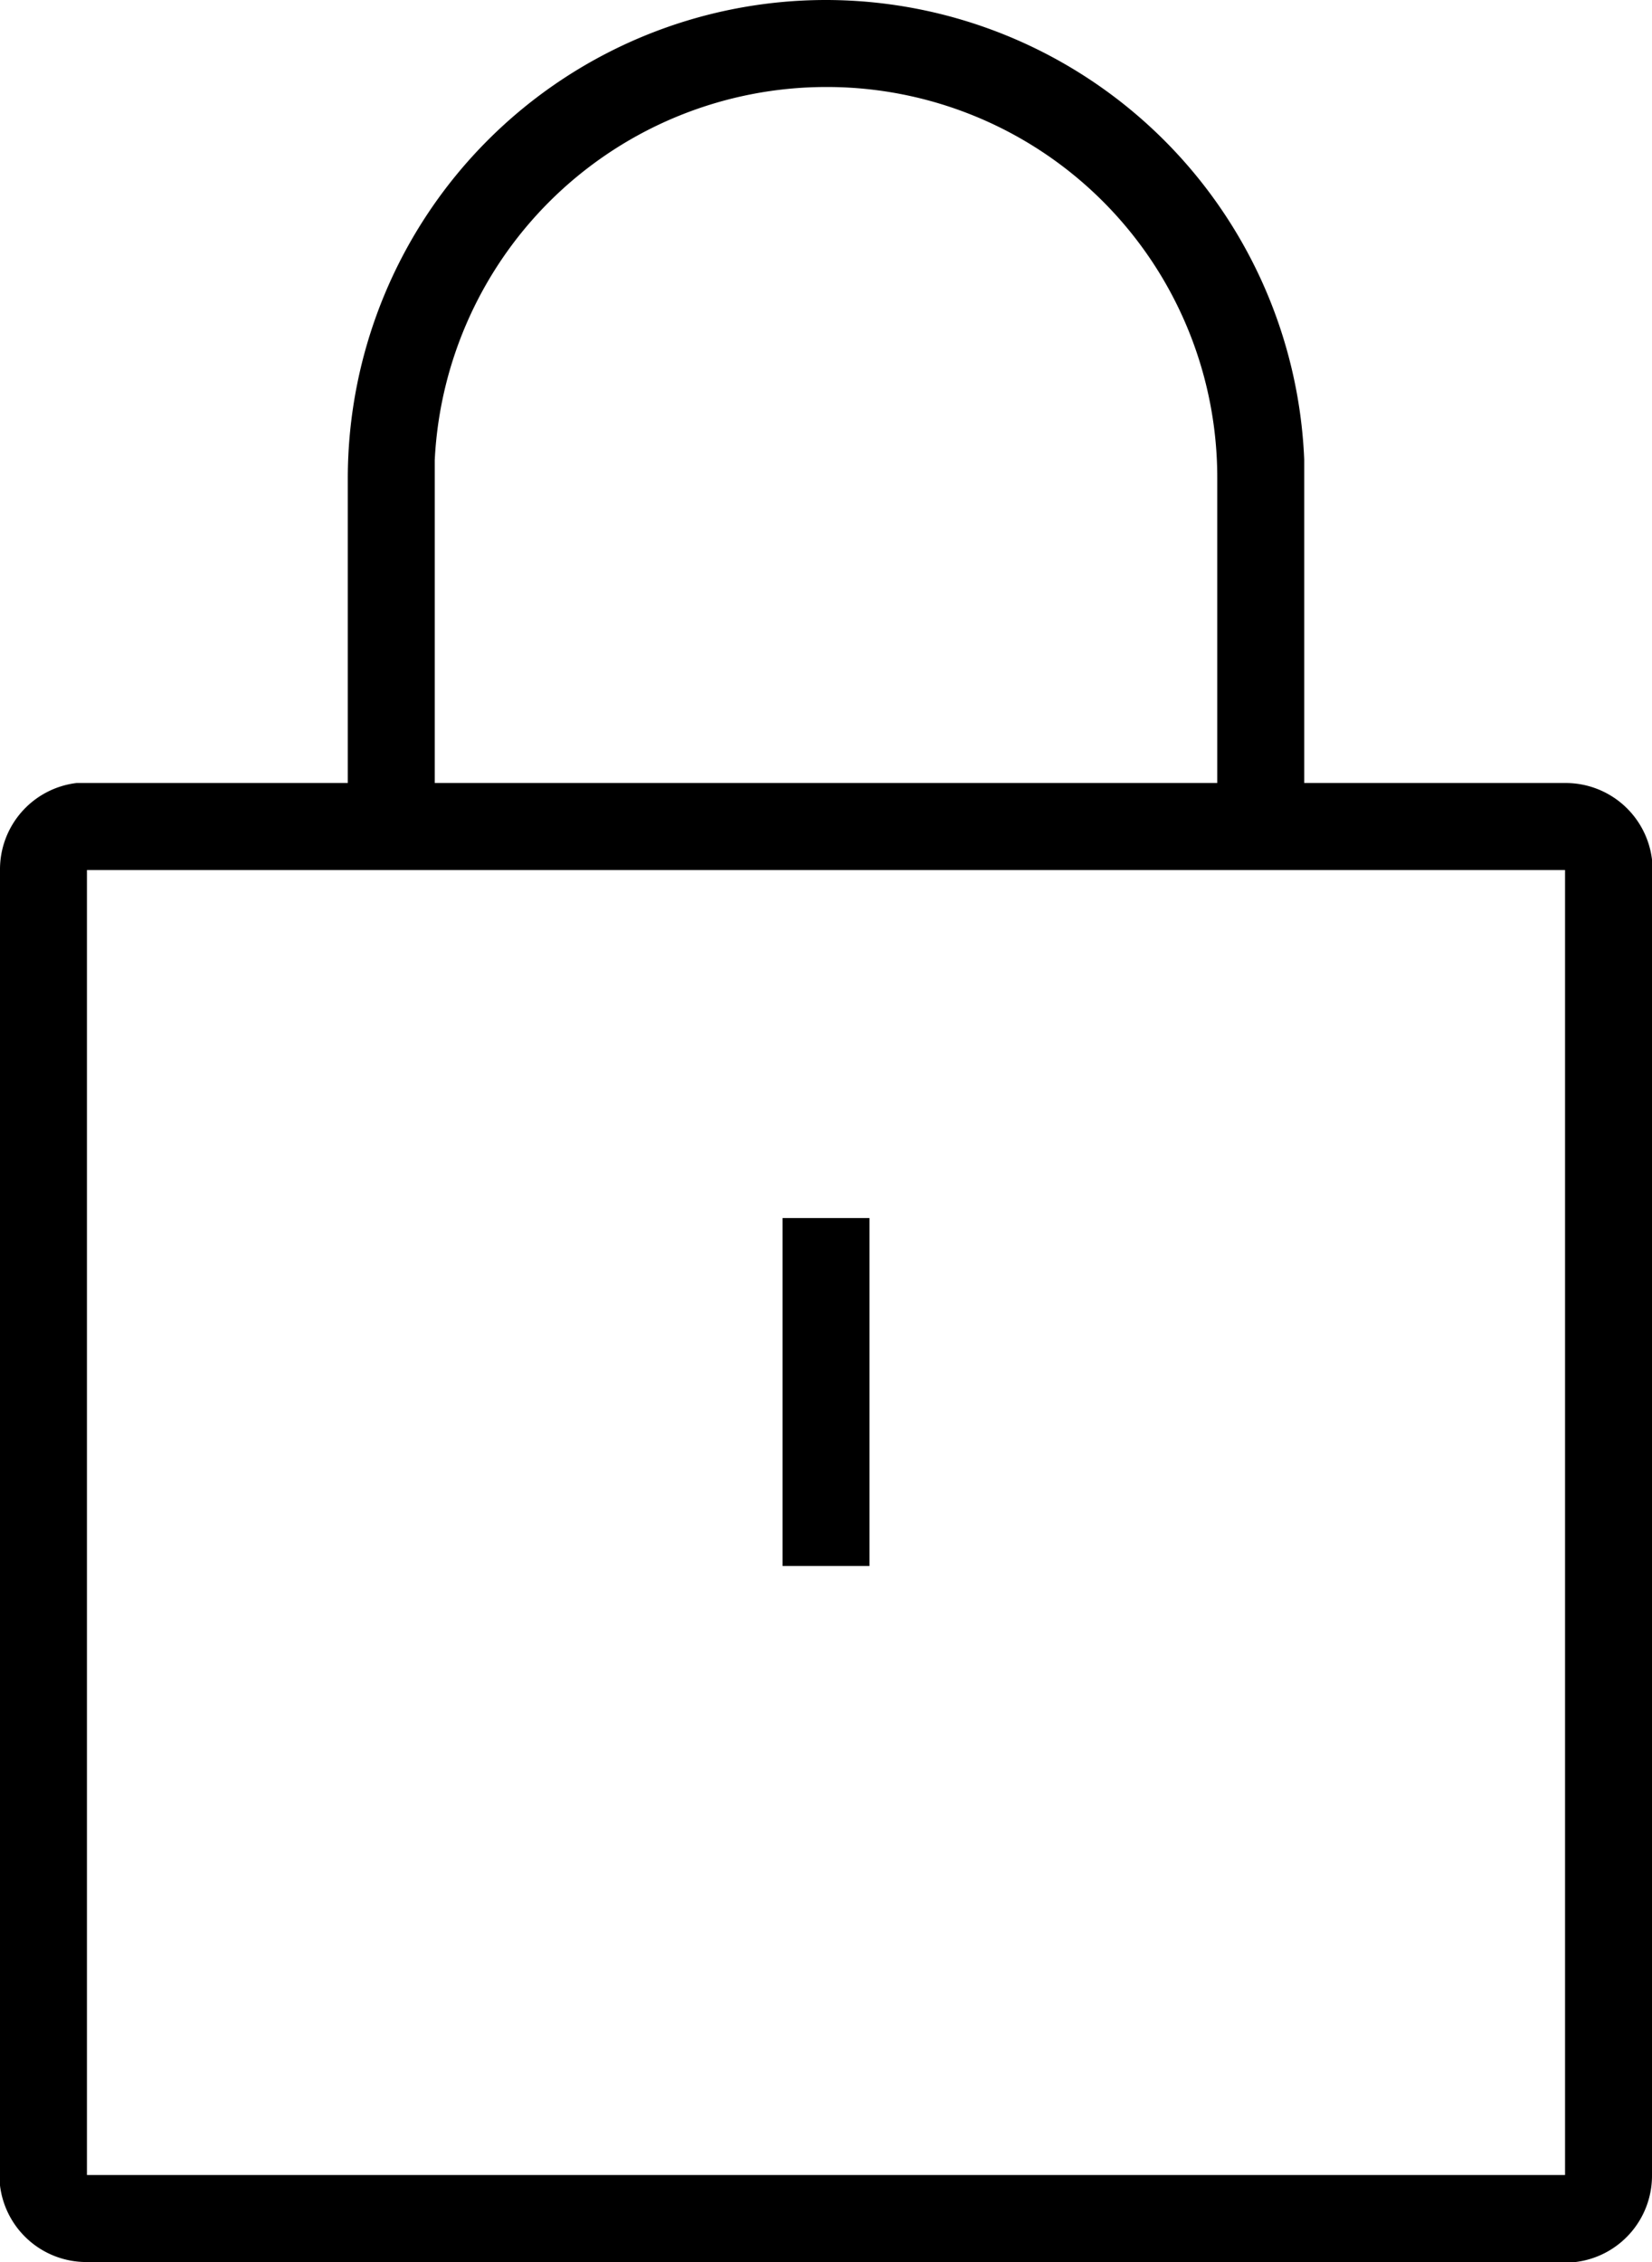 <svg id="Layer_1" data-name="Layer 1" xmlns="http://www.w3.org/2000/svg" viewBox="0 0 19 26"><defs><style>.cls-1{fill-rule:evenodd;}</style></defs><g id="Wireframes"><g id="icon-system_outline_primary_lock" data-name="icon-system/outline/primary/lock"><path id="Combined-Shape" class="cls-1" d="M9.5,0A5.51,5.51,0,0,1,15,5.28V9h3a1,1,0,0,1,1,.88V25a1,1,0,0,1-.88,1H1a1,1,0,0,1-1-.88V10A1,1,0,0,1,.88,9H4V5.5A5.5,5.5,0,0,1,9.5,0ZM18,10H1V25H18Zm-8,4v4H9V14ZM9.5,1A4.51,4.51,0,0,0,5,5.29V9h9V5.5A4.49,4.49,0,0,0,9.5,1Z"/></g></g></svg>